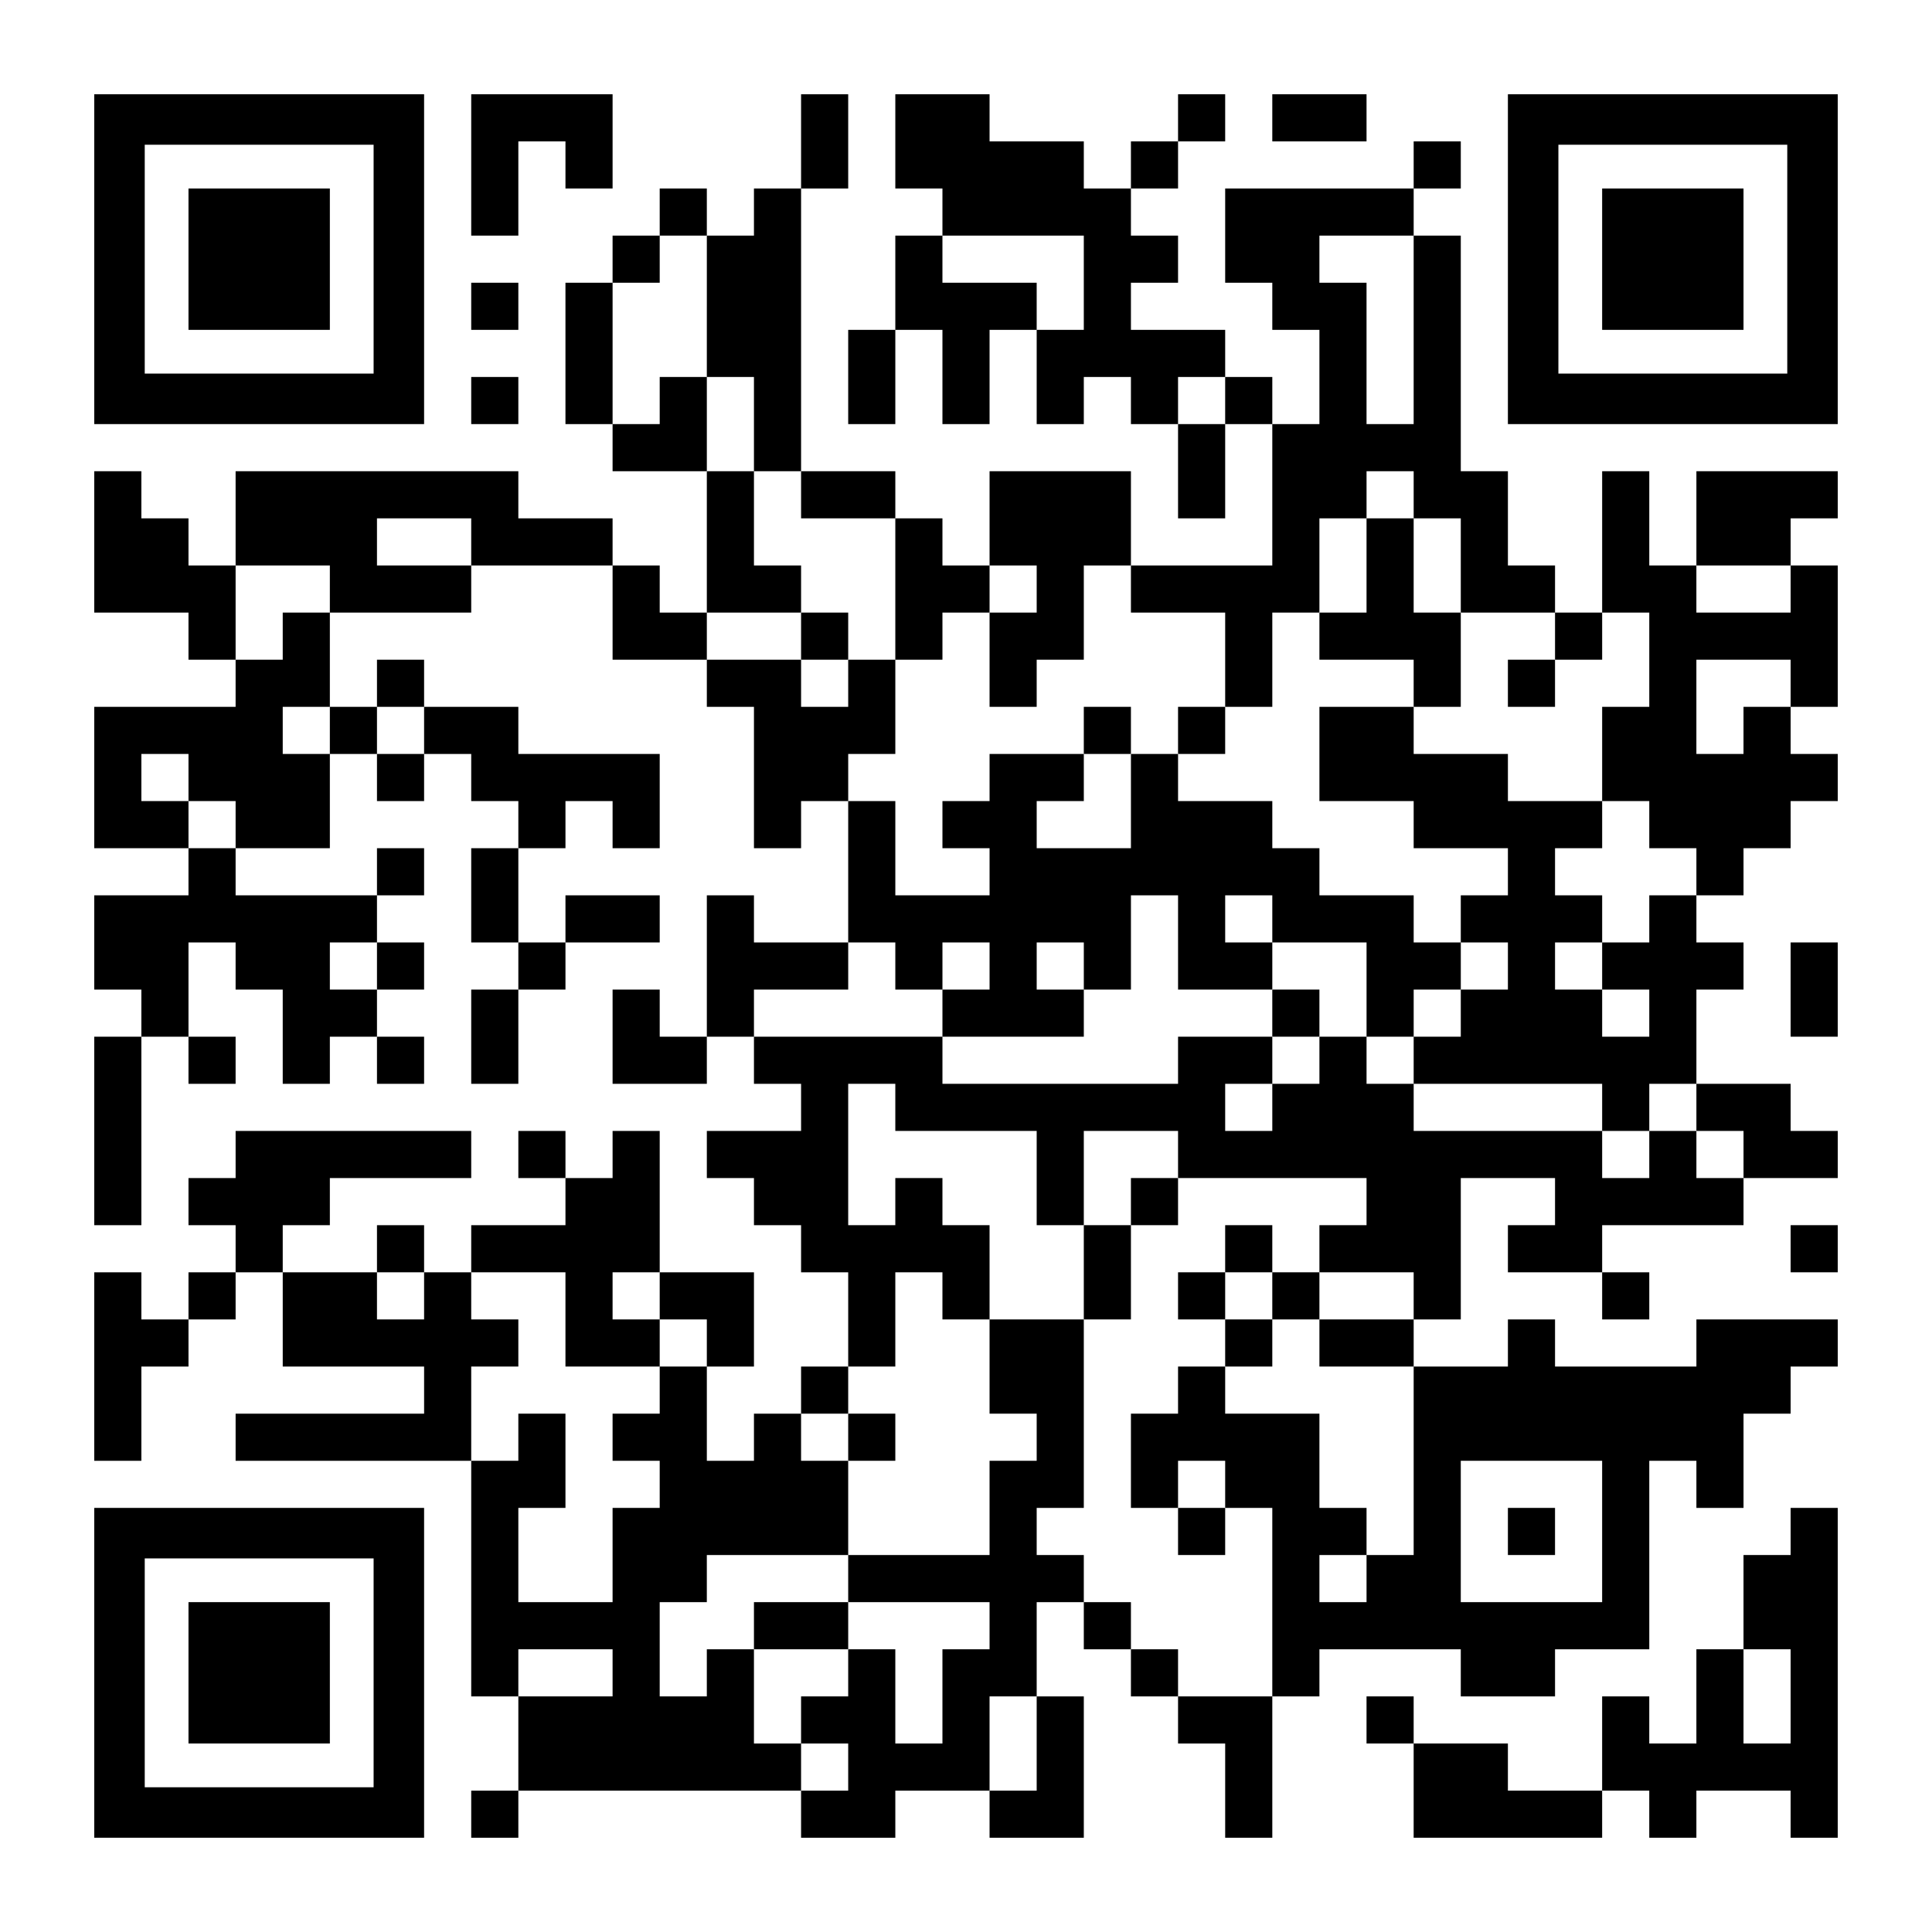 <?xml version="1.0" encoding="UTF-8" standalone="yes"?>
<svg version="1.0" xmlns="http://www.w3.org/2000/svg" width="1148px" height="1148px" viewBox="0 0 1148 1148" preserveAspectRatio="xMidYMid meet">
  <g transform="translate(0,1148) scale(0.1,-0.1)" fill="#000000" stroke="none">
    <path d="M560 9940 l0 -980 980 0 980 0 0 980 0 980 -980 0 -980 0 0 -980z
m1660 0 l0 -680 -680 0 -680 0 0 680 0 680 680 0 680 0 0 -680z"/>
    <path d="M1120 9940 l0 -420 420 0 420 0 0 420 0 420 -420 0 -420 0 0 -420z"/>
    <path d="M2800 10500 l0 -420 140 0 140 0 0 280 0 280 140 0 140 0 0 -140 0
-140 140 0 140 0 0 280 0 280 -420 0 -420 0 0 -420z"/>
    <path d="M4760 10640 l0 -280 -140 0 -140 0 0 -140 0 -140 -140 0 -140 0 0
140 0 140 -140 0 -140 0 0 -140 0 -140 -140 0 -140 0 0 -140 0 -140 -140 0
-140 0 0 -420 0 -420 140 0 140 0 0 -140 0 -140 280 0 280 0 0 -420 0 -420
-140 0 -140 0 0 140 0 140 -140 0 -140 0 0 140 0 140 -280 0 -280 0 0 140 0
140 -840 0 -840 0 0 -280 0 -280 -140 0 -140 0 0 140 0 140 -140 0 -140 0 0
140 0 140 -140 0 -140 0 0 -420 0 -420 280 0 280 0 0 -140 0 -140 140 0 140 0
0 -140 0 -140 -420 0 -420 0 0 -420 0 -420 280 0 280 0 0 -140 0 -140 -280 0
-280 0 0 -280 0 -280 140 0 140 0 0 -140 0 -140 -140 0 -140 0 0 -560 0 -560
140 0 140 0 0 560 0 560 140 0 140 0 0 -140 0 -140 140 0 140 0 0 140 0 140
-140 0 -140 0 0 280 0 280 140 0 140 0 0 -140 0 -140 140 0 140 0 0 -280 0
-280 140 0 140 0 0 140 0 140 140 0 140 0 0 -140 0 -140 140 0 140 0 0 140 0
140 -140 0 -140 0 0 140 0 140 140 0 140 0 0 140 0 140 -140 0 -140 0 0 140 0
140 140 0 140 0 0 140 0 140 -140 0 -140 0 0 -140 0 -140 -420 0 -420 0 0 140
0 140 280 0 280 0 0 280 0 280 140 0 140 0 0 -140 0 -140 140 0 140 0 0 140 0
140 140 0 140 0 0 -140 0 -140 140 0 140 0 0 -140 0 -140 -140 0 -140 0 0
-280 0 -280 140 0 140 0 0 -140 0 -140 -140 0 -140 0 0 -280 0 -280 140 0 140
0 0 280 0 280 140 0 140 0 0 140 0 140 280 0 280 0 0 140 0 140 -280 0 -280 0
0 -140 0 -140 -140 0 -140 0 0 280 0 280 140 0 140 0 0 140 0 140 140 0 140 0
0 -140 0 -140 140 0 140 0 0 280 0 280 -420 0 -420 0 0 140 0 140 -280 0 -280
0 0 140 0 140 -140 0 -140 0 0 -140 0 -140 -140 0 -140 0 0 280 0 280 420 0
420 0 0 140 0 140 420 0 420 0 0 -280 0 -280 280 0 280 0 0 -140 0 -140 140 0
140 0 0 -420 0 -420 140 0 140 0 0 140 0 140 140 0 140 0 0 -420 0 -420 -280
0 -280 0 0 140 0 140 -140 0 -140 0 0 -420 0 -420 -140 0 -140 0 0 140 0 140
-140 0 -140 0 0 -280 0 -280 280 0 280 0 0 140 0 140 140 0 140 0 0 -140 0
-140 140 0 140 0 0 -140 0 -140 -280 0 -280 0 0 -140 0 -140 140 0 140 0 0
-140 0 -140 140 0 140 0 0 -140 0 -140 140 0 140 0 0 -280 0 -280 -140 0 -140
0 0 -140 0 -140 -140 0 -140 0 0 -140 0 -140 -140 0 -140 0 0 280 0 280 140 0
140 0 0 280 0 280 -280 0 -280 0 0 420 0 420 -140 0 -140 0 0 -140 0 -140
-140 0 -140 0 0 140 0 140 -140 0 -140 0 0 -140 0 -140 140 0 140 0 0 -140 0
-140 -280 0 -280 0 0 -140 0 -140 -140 0 -140 0 0 140 0 140 -140 0 -140 0 0
-140 0 -140 -280 0 -280 0 0 140 0 140 140 0 140 0 0 140 0 140 420 0 420 0 0
140 0 140 -700 0 -700 0 0 -140 0 -140 -140 0 -140 0 0 -140 0 -140 140 0 140
0 0 -140 0 -140 -140 0 -140 0 0 -140 0 -140 -140 0 -140 0 0 140 0 140 -140
0 -140 0 0 -560 0 -560 140 0 140 0 0 280 0 280 140 0 140 0 0 140 0 140 140
0 140 0 0 140 0 140 140 0 140 0 0 -280 0 -280 420 0 420 0 0 -140 0 -140
-560 0 -560 0 0 -140 0 -140 700 0 700 0 0 -700 0 -700 140 0 140 0 0 -280 0
-280 -140 0 -140 0 0 -140 0 -140 140 0 140 0 0 140 0 140 840 0 840 0 0 -140
0 -140 280 0 280 0 0 140 0 140 280 0 280 0 0 -140 0 -140 280 0 280 0 0 420
0 420 -140 0 -140 0 0 280 0 280 140 0 140 0 0 -140 0 -140 140 0 140 0 0
-140 0 -140 140 0 140 0 0 -140 0 -140 140 0 140 0 0 -280 0 -280 140 0 140 0
0 420 0 420 140 0 140 0 0 140 0 140 420 0 420 0 0 -140 0 -140 280 0 280 0 0
140 0 140 280 0 280 0 0 560 0 560 140 0 140 0 0 -140 0 -140 140 0 140 0 0
280 0 280 140 0 140 0 0 140 0 140 140 0 140 0 0 140 0 140 -420 0 -420 0 0
-140 0 -140 -420 0 -420 0 0 140 0 140 -140 0 -140 0 0 -140 0 -140 -280 0
-280 0 0 140 0 140 140 0 140 0 0 420 0 420 280 0 280 0 0 -140 0 -140 -140 0
-140 0 0 -140 0 -140 280 0 280 0 0 -140 0 -140 140 0 140 0 0 140 0 140 -140
0 -140 0 0 140 0 140 420 0 420 0 0 140 0 140 280 0 280 0 0 140 0 140 -140 0
-140 0 0 140 0 140 -280 0 -280 0 0 280 0 280 140 0 140 0 0 140 0 140 -140 0
-140 0 0 140 0 140 140 0 140 0 0 140 0 140 140 0 140 0 0 140 0 140 140 0
140 0 0 140 0 140 -140 0 -140 0 0 140 0 140 140 0 140 0 0 420 0 420 -140 0
-140 0 0 140 0 140 140 0 140 0 0 140 0 140 -420 0 -420 0 0 -280 0 -280 -140
0 -140 0 0 280 0 280 -140 0 -140 0 0 -420 0 -420 -140 0 -140 0 0 140 0 140
-140 0 -140 0 0 280 0 280 -140 0 -140 0 0 700 0 700 -140 0 -140 0 0 140 0
140 140 0 140 0 0 140 0 140 -140 0 -140 0 0 -140 0 -140 -560 0 -560 0 0
-280 0 -280 140 0 140 0 0 -140 0 -140 140 0 140 0 0 -280 0 -280 -140 0 -140
0 0 140 0 140 -140 0 -140 0 0 140 0 140 -280 0 -280 0 0 140 0 140 140 0 140
0 0 140 0 140 -140 0 -140 0 0 140 0 140 140 0 140 0 0 140 0 140 140 0 140 0
0 140 0 140 -140 0 -140 0 0 -140 0 -140 -140 0 -140 0 0 -140 0 -140 -140 0
-140 0 0 140 0 140 -280 0 -280 0 0 140 0 140 -280 0 -280 0 0 -280 0 -280
140 0 140 0 0 -140 0 -140 -140 0 -140 0 0 -280 0 -280 -140 0 -140 0 0 -280
0 -280 140 0 140 0 0 280 0 280 140 0 140 0 0 -280 0 -280 140 0 140 0 0 280
0 280 140 0 140 0 0 -280 0 -280 140 0 140 0 0 140 0 140 140 0 140 0 0 -140
0 -140 140 0 140 0 0 -280 0 -280 140 0 140 0 0 280 0 280 140 0 140 0 0 -420
0 -420 -420 0 -420 0 0 280 0 280 -420 0 -420 0 0 -280 0 -280 -140 0 -140 0
0 140 0 140 -140 0 -140 0 0 140 0 140 -280 0 -280 0 0 840 0 840 140 0 140 0
0 280 0 280 -140 0 -140 0 0 -280z m-560 -980 l0 -420 140 0 140 0 0 -280 0
-280 140 0 140 0 0 -140 0 -140 280 0 280 0 0 -420 0 -420 140 0 140 0 0 140
0 140 140 0 140 0 0 140 0 140 140 0 140 0 0 -140 0 -140 -140 0 -140 0 0
-280 0 -280 140 0 140 0 0 140 0 140 140 0 140 0 0 280 0 280 140 0 140 0 0
-140 0 -140 280 0 280 0 0 -280 0 -280 140 0 140 0 0 280 0 280 140 0 140 0 0
280 0 280 140 0 140 0 0 140 0 140 140 0 140 0 0 -140 0 -140 140 0 140 0 0
-280 0 -280 280 0 280 0 0 -140 0 -140 140 0 140 0 0 140 0 140 140 0 140 0 0
-280 0 -280 -140 0 -140 0 0 -280 0 -280 140 0 140 0 0 -140 0 -140 140 0 140
0 0 -140 0 -140 -140 0 -140 0 0 -140 0 -140 -140 0 -140 0 0 -140 0 -140 140
0 140 0 0 -140 0 -140 -140 0 -140 0 0 140 0 140 -140 0 -140 0 0 140 0 140
140 0 140 0 0 140 0 140 -140 0 -140 0 0 140 0 140 140 0 140 0 0 140 0 140
-280 0 -280 0 0 140 0 140 -280 0 -280 0 0 140 0 140 -280 0 -280 0 0 -280 0
-280 280 0 280 0 0 -140 0 -140 280 0 280 0 0 -140 0 -140 -140 0 -140 0 0
-140 0 -140 140 0 140 0 0 -140 0 -140 -140 0 -140 0 0 -140 0 -140 -140 0
-140 0 0 -140 0 -140 560 0 560 0 0 -140 0 -140 140 0 140 0 0 140 0 140 140
0 140 0 0 -140 0 -140 140 0 140 0 0 -140 0 -140 -140 0 -140 0 0 140 0 140
-140 0 -140 0 0 -140 0 -140 -140 0 -140 0 0 140 0 140 -560 0 -560 0 0 140 0
140 -140 0 -140 0 0 140 0 140 -140 0 -140 0 0 -140 0 -140 -140 0 -140 0 0
-140 0 -140 -140 0 -140 0 0 140 0 140 140 0 140 0 0 140 0 140 -280 0 -280 0
0 -140 0 -140 -700 0 -700 0 0 140 0 140 -560 0 -560 0 0 140 0 140 280 0 280
0 0 140 0 140 140 0 140 0 0 -140 0 -140 140 0 140 0 0 140 0 140 140 0 140 0
0 -140 0 -140 -140 0 -140 0 0 -140 0 -140 420 0 420 0 0 140 0 140 -140 0
-140 0 0 140 0 140 140 0 140 0 0 -140 0 -140 140 0 140 0 0 280 0 280 140 0
140 0 0 -280 0 -280 280 0 280 0 0 140 0 140 -140 0 -140 0 0 140 0 140 140 0
140 0 0 -140 0 -140 280 0 280 0 0 -280 0 -280 140 0 140 0 0 140 0 140 140 0
140 0 0 140 0 140 -140 0 -140 0 0 140 0 140 -280 0 -280 0 0 140 0 140 -140
0 -140 0 0 140 0 140 -280 0 -280 0 0 140 0 140 -140 0 -140 0 0 -280 0 -280
-280 0 -280 0 0 140 0 140 140 0 140 0 0 140 0 140 -280 0 -280 0 0 -140 0
-140 -140 0 -140 0 0 -140 0 -140 140 0 140 0 0 -140 0 -140 -280 0 -280 0 0
280 0 280 -140 0 -140 0 0 140 0 140 140 0 140 0 0 280 0 280 -140 0 -140 0 0
-140 0 -140 -140 0 -140 0 0 140 0 140 -280 0 -280 0 0 140 0 140 280 0 280 0
0 140 0 140 -140 0 -140 0 0 280 0 280 -140 0 -140 0 0 280 0 280 -140 0 -140
0 0 -140 0 -140 -140 0 -140 0 0 420 0 420 140 0 140 0 0 140 0 140 140 0 140
0 0 -420z m2240 140 l0 -280 -140 0 -140 0 0 140 0 140 -280 0 -280 0 0 140 0
140 420 0 420 0 0 -280z m1960 -280 l0 -560 -140 0 -140 0 0 420 0 420 -140 0
-140 0 0 140 0 140 280 0 280 0 0 -560z m-1120 -420 l0 -140 -140 0 -140 0 0
140 0 140 140 0 140 0 0 -140z m-4480 -840 l0 -140 -280 0 -280 0 0 140 0 140
280 0 280 0 0 -140z m-840 -280 l0 -140 -140 0 -140 0 0 -140 0 -140 -140 0
-140 0 0 280 0 280 280 0 280 0 0 -140z m8680 0 l0 -140 -280 0 -280 0 0 140
0 140 280 0 280 0 0 -140z m0 -560 l0 -140 -140 0 -140 0 0 -140 0 -140 -140
0 -140 0 0 280 0 280 280 0 280 0 0 -140z m-8680 -280 l0 -140 -140 0 -140 0
0 140 0 140 140 0 140 0 0 -140z m560 0 l0 -140 -140 0 -140 0 0 140 0 140
140 0 140 0 0 -140z m-1400 -280 l0 -140 140 0 140 0 0 -140 0 -140 -140 0
-140 0 0 140 0 140 -140 0 -140 0 0 140 0 140 140 0 140 0 0 -140z m1120
-1120 l0 -140 -140 0 -140 0 0 140 0 140 140 0 140 0 0 -140z m3080 -840 l0
-140 420 0 420 0 0 -280 0 -280 140 0 140 0 0 280 0 280 280 0 280 0 0 -140 0
-140 560 0 560 0 0 -140 0 -140 -140 0 -140 0 0 -140 0 -140 280 0 280 0 0
-140 0 -140 -280 0 -280 0 0 -140 0 -140 280 0 280 0 0 -560 0 -560 -140 0
-140 0 0 -140 0 -140 -140 0 -140 0 0 140 0 140 140 0 140 0 0 140 0 140 -140
0 -140 0 0 280 0 280 -280 0 -280 0 0 140 0 140 -140 0 -140 0 0 -140 0 -140
-140 0 -140 0 0 -280 0 -280 140 0 140 0 0 140 0 140 140 0 140 0 0 -140 0
-140 140 0 140 0 0 -560 0 -560 -280 0 -280 0 0 140 0 140 -140 0 -140 0 0
140 0 140 -140 0 -140 0 0 140 0 140 -140 0 -140 0 0 140 0 140 140 0 140 0 0
560 0 560 -280 0 -280 0 0 -280 0 -280 140 0 140 0 0 -140 0 -140 -140 0 -140
0 0 -280 0 -280 -420 0 -420 0 0 -140 0 -140 420 0 420 0 0 -140 0 -140 -140
0 -140 0 0 -280 0 -280 -140 0 -140 0 0 280 0 280 -140 0 -140 0 0 -140 0
-140 -140 0 -140 0 0 -140 0 -140 140 0 140 0 0 -140 0 -140 -140 0 -140 0 0
140 0 140 -140 0 -140 0 0 280 0 280 -140 0 -140 0 0 -140 0 -140 -140 0 -140
0 0 280 0 280 140 0 140 0 0 140 0 140 420 0 420 0 0 280 0 280 -140 0 -140 0
0 140 0 140 140 0 140 0 0 140 0 140 140 0 140 0 0 280 0 280 140 0 140 0 0
-140 0 -140 140 0 140 0 0 280 0 280 -140 0 -140 0 0 140 0 140 -140 0 -140 0
0 -140 0 -140 -140 0 -140 0 0 420 0 420 140 0 140 0 0 -140z m-2800 -1120 l0
-140 -140 0 -140 0 0 140 0 140 140 0 140 0 0 -140z m840 -140 l0 -280 280 0
280 0 0 140 0 140 -140 0 -140 0 0 140 0 140 140 0 140 0 0 -140 0 -140 140 0
140 0 0 -140 0 -140 -140 0 -140 0 0 -140 0 -140 -140 0 -140 0 0 -140 0 -140
140 0 140 0 0 -140 0 -140 -140 0 -140 0 0 -280 0 -280 -280 0 -280 0 0 280 0
280 140 0 140 0 0 280 0 280 -140 0 -140 0 0 -140 0 -140 -140 0 -140 0 0 280
0 280 140 0 140 0 0 140 0 140 -140 0 -140 0 0 140 0 140 280 0 280 0 0 -280z
m6160 -1260 l0 -420 -420 0 -420 0 0 420 0 420 420 0 420 0 0 -420z m-5880
-840 l0 -140 -280 0 -280 0 0 140 0 140 280 0 280 0 0 -140z m2520 -420 l0
-280 -140 0 -140 0 0 280 0 280 140 0 140 0 0 -280z"/>
    <path d="M8120 8120 l0 -280 -140 0 -140 0 0 -140 0 -140 280 0 280 0 0 -140
0 -140 140 0 140 0 0 280 0 280 -140 0 -140 0 0 280 0 280 -140 0 -140 0 0
-280z"/>
    <path d="M4760 7700 l0 -140 140 0 140 0 0 140 0 140 -140 0 -140 0 0 -140z"/>
    <path d="M8960 7420 l0 -140 140 0 140 0 0 140 0 140 -140 0 -140 0 0 -140z"/>
    <path d="M6440 7140 l0 -140 140 0 140 0 0 140 0 140 -140 0 -140 0 0 -140z"/>
    <path d="M7000 7140 l0 -140 140 0 140 0 0 140 0 140 -140 0 -140 0 0 -140z"/>
    <path d="M7560 5460 l0 -140 140 0 140 0 0 140 0 140 -140 0 -140 0 0 -140z"/>
    <path d="M6720 4340 l0 -140 -140 0 -140 0 0 -280 0 -280 140 0 140 0 0 280 0
280 140 0 140 0 0 140 0 140 -140 0 -140 0 0 -140z"/>
    <path d="M7280 4060 l0 -140 -140 0 -140 0 0 -140 0 -140 140 0 140 0 0 -140
0 -140 140 0 140 0 0 140 0 140 140 0 140 0 0 140 0 140 -140 0 -140 0 0 140
0 140 -140 0 -140 0 0 -140z m280 -280 l0 -140 -140 0 -140 0 0 140 0 140 140
0 140 0 0 -140z"/>
    <path d="M5040 2940 l0 -140 140 0 140 0 0 140 0 140 -140 0 -140 0 0 -140z"/>
    <path d="M7000 2380 l0 -140 140 0 140 0 0 140 0 140 -140 0 -140 0 0 -140z"/>
    <path d="M4480 1820 l0 -140 280 0 280 0 0 140 0 140 -280 0 -280 0 0 -140z"/>
    <path d="M8960 2380 l0 -140 140 0 140 0 0 140 0 140 -140 0 -140 0 0 -140z"/>
    <path d="M7560 10780 l0 -140 280 0 280 0 0 140 0 140 -280 0 -280 0 0 -140z"/>
    <path d="M8960 9940 l0 -980 980 0 980 0 0 980 0 980 -980 0 -980 0 0 -980z
m1660 0 l0 -680 -680 0 -680 0 0 680 0 680 680 0 680 0 0 -680z"/>
    <path d="M9520 9940 l0 -420 420 0 420 0 0 420 0 420 -420 0 -420 0 0 -420z"/>
    <path d="M2800 9660 l0 -140 140 0 140 0 0 140 0 140 -140 0 -140 0 0 -140z"/>
    <path d="M2800 9100 l0 -140 140 0 140 0 0 140 0 140 -140 0 -140 0 0 -140z"/>
    <path d="M10640 5600 l0 -280 140 0 140 0 0 280 0 280 -140 0 -140 0 0 -280z"/>
    <path d="M10640 4060 l0 -140 140 0 140 0 0 140 0 140 -140 0 -140 0 0 -140z"/>
    <path d="M560 1540 l0 -980 980 0 980 0 0 980 0 980 -980 0 -980 0 0 -980z
m1660 0 l0 -680 -680 0 -680 0 0 680 0 680 680 0 680 0 0 -680z"/>
    <path d="M1120 1540 l0 -420 420 0 420 0 0 420 0 420 -420 0 -420 0 0 -420z"/>
    <path d="M10640 2380 l0 -140 -140 0 -140 0 0 -280 0 -280 -140 0 -140 0 0
-280 0 -280 -140 0 -140 0 0 140 0 140 -140 0 -140 0 0 -280 0 -280 -280 0
-280 0 0 140 0 140 -280 0 -280 0 0 140 0 140 -140 0 -140 0 0 -140 0 -140
140 0 140 0 0 -280 0 -280 560 0 560 0 0 140 0 140 140 0 140 0 0 -140 0 -140
140 0 140 0 0 140 0 140 280 0 280 0 0 -140 0 -140 140 0 140 0 0 980 0 980
-140 0 -140 0 0 -140z m0 -980 l0 -280 -140 0 -140 0 0 280 0 280 140 0 140 0
0 -280z"/>
  </g>
</svg>